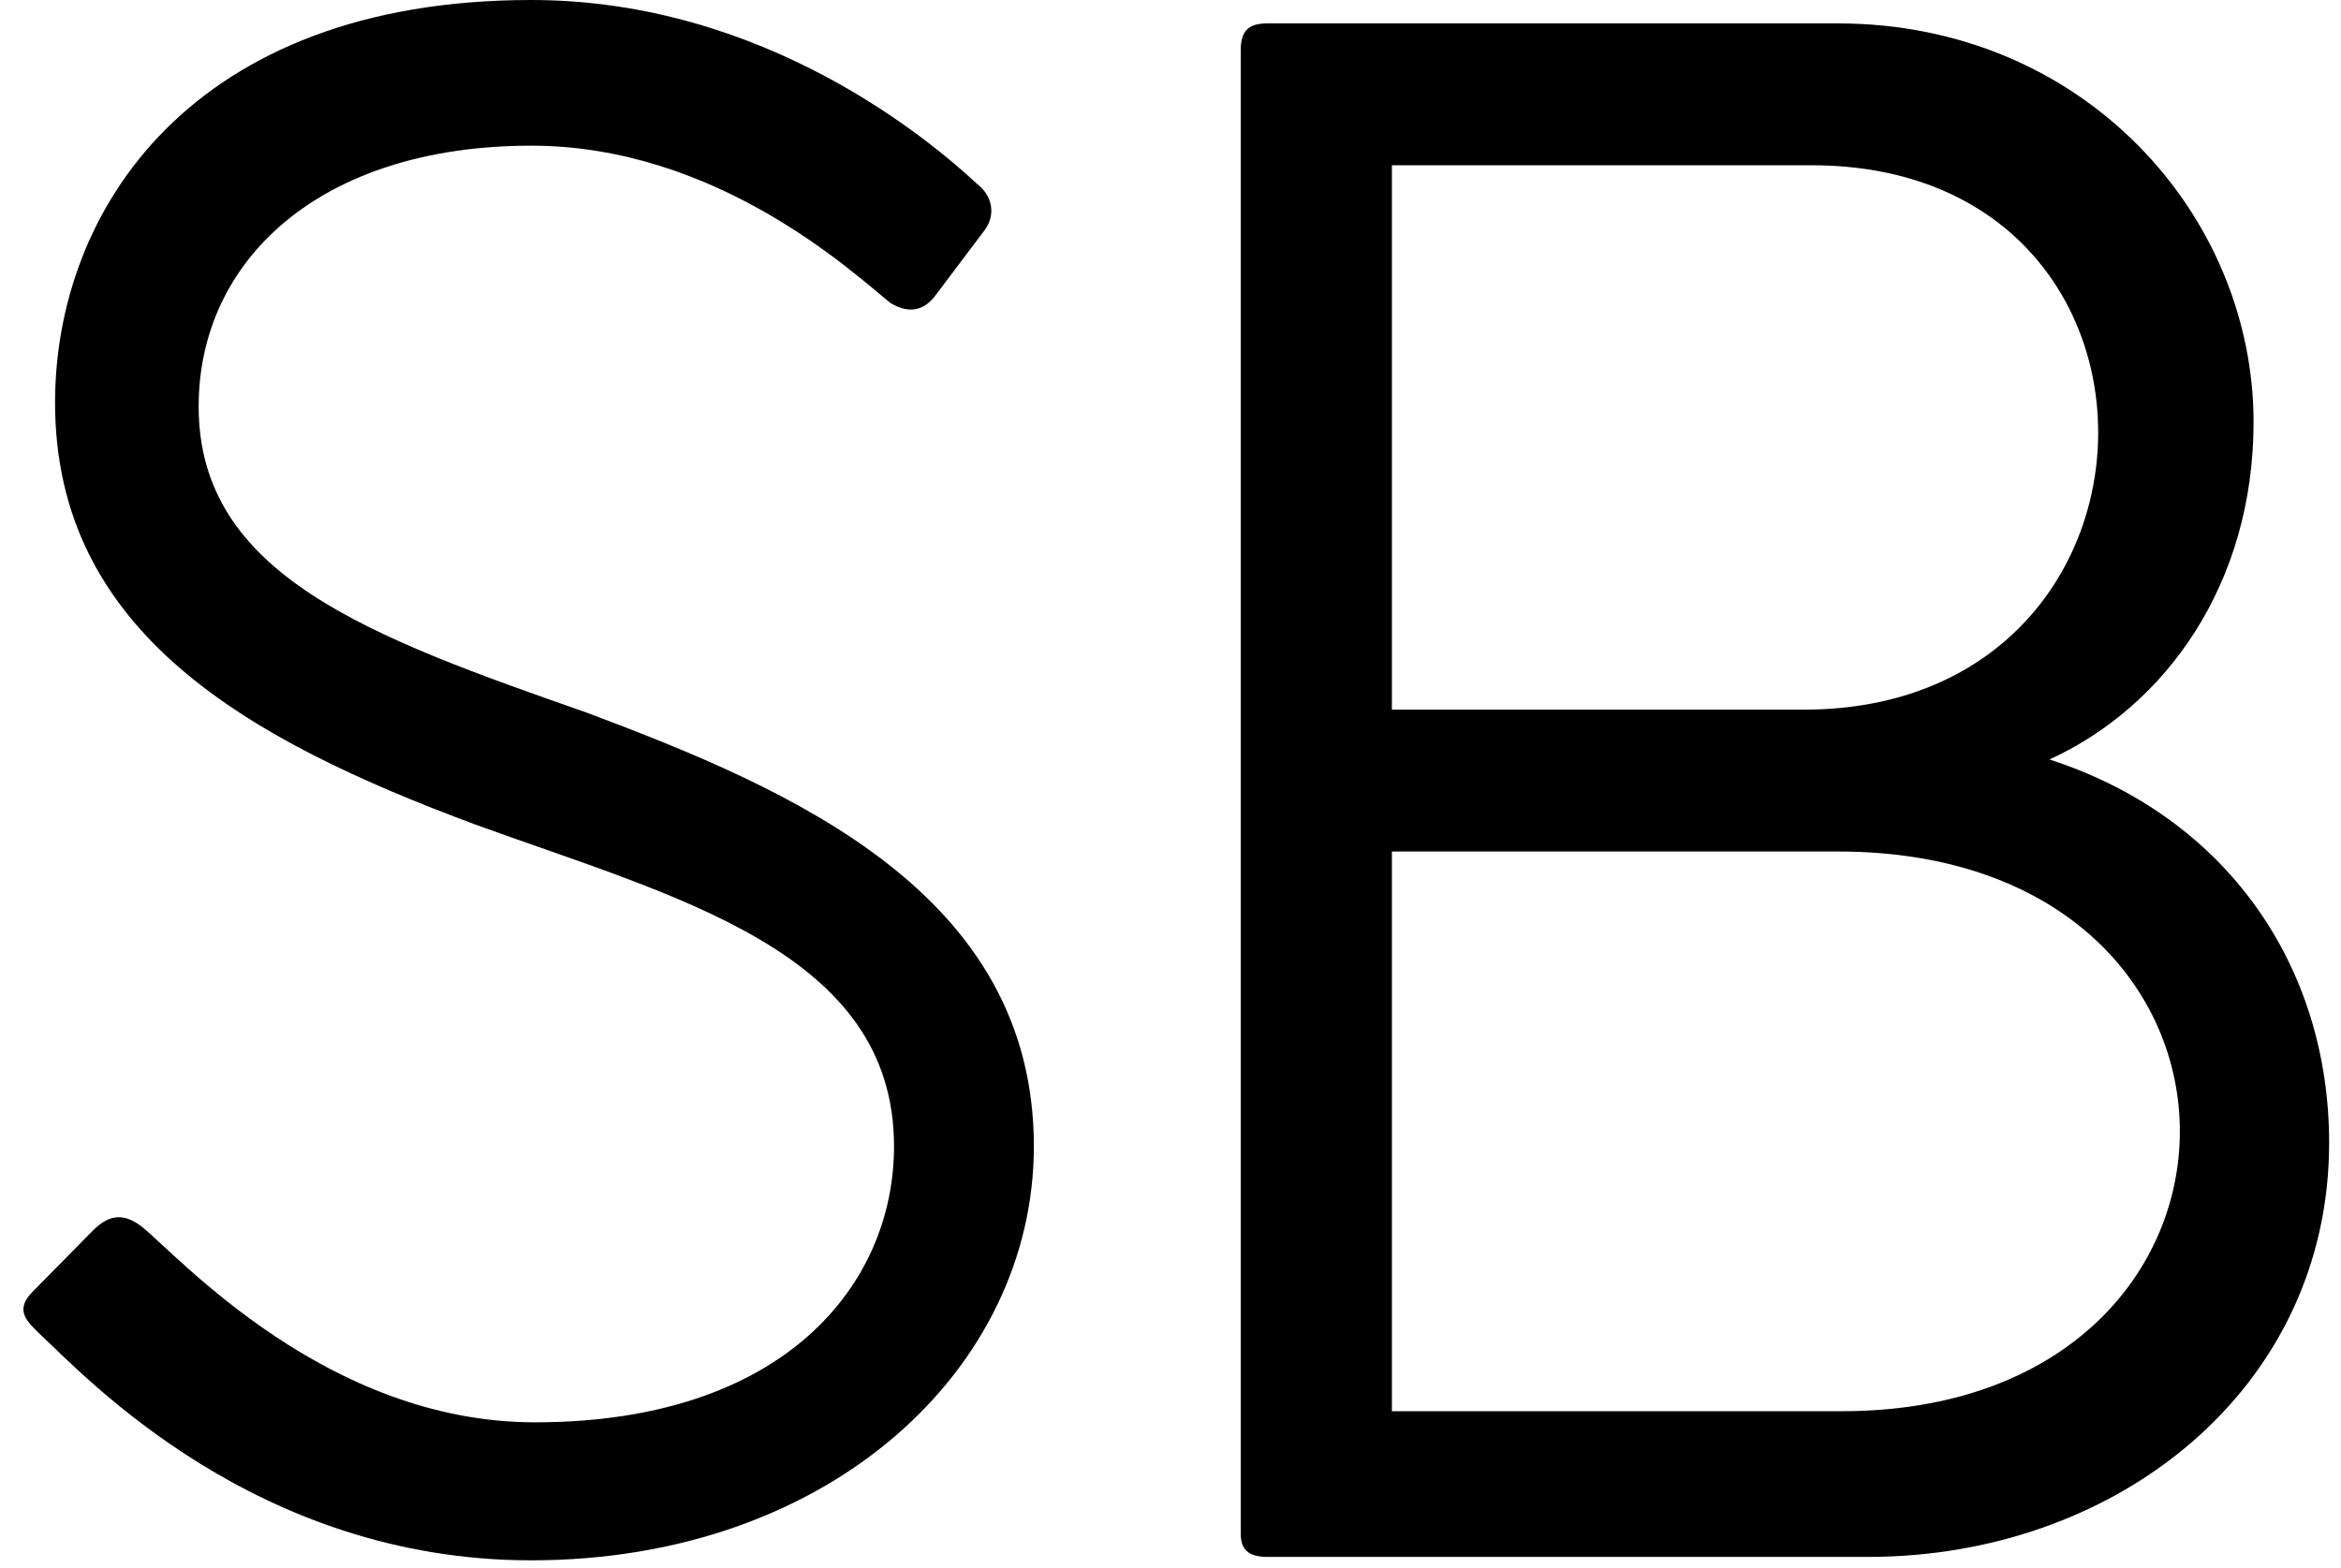 <?xml version="1.0" encoding="UTF-8"?>
<svg width="100px" height="67px" viewBox="0 0 100 67" version="1.1" xmlns="http://www.w3.org/2000/svg" xmlns:xlink="http://www.w3.org/1999/xlink">
    <!-- Generator: Sketch 46 (44423) - http://www.bohemiancoding.com/sketch -->
    <title>logo/sb-icon/black</title>
    <desc>Created with Sketch.</desc>
    <defs></defs>
    <g id="Symbols" stroke="none" stroke-width="1" fill="none" fill-rule="evenodd">
        <g id="logo/sb-icon/black">
            <path d="M99.493,48.834 C99.493,59.318 90.453,66.526 79.798,66.526 L54.13,66.526 C53.323,66.526 53,66.198 53,65.543 L53,2.147 C53,1.328 53.323,1 54.13,1 L78.507,1 C89,1 96.265,9.191 96.265,18.037 C96.265,24.917 92.552,30.159 87.547,32.452 C95.134,34.91 99.493,41.298 99.493,48.834 Z M77.054,30.323 C93.52,30.323 94.004,7.061 77.377,7.061 L59.457,7.061 L59.457,30.323 L77.054,30.323 Z M78.507,36.384 L59.457,36.384 L59.457,60.301 L78.668,60.301 C97.879,60.301 98.04,36.384 78.507,36.384 Z" id="Combined-Shape" fill="#000000"></path>
            <path d="M3.966,52.584 C4.773,51.765 5.419,51.929 6.065,52.421 C7.679,53.731 13.975,60.775 22.854,60.775 C33.508,60.775 38.19,54.878 38.19,48.98 C38.19,40.626 28.827,38.333 20.271,35.22 C10.585,31.616 2.352,27.029 2.352,17.2 C2.352,9.01 8.163,0 22.692,0 C32.701,0 39.804,6.061 41.742,7.863 C42.387,8.355 42.549,9.174 42.064,9.829 L39.966,12.614 C39.482,13.269 38.836,13.433 38.029,12.941 C36.414,11.631 30.603,6.225 22.692,6.225 C13.652,6.225 8.486,11.139 8.486,17.364 C8.486,24.572 15.751,27.193 25.114,30.469 C33.831,33.746 44.163,38.169 44.163,48.98 C44.163,58.482 35.446,66.672 22.692,66.672 C10.908,66.672 3.643,58.809 1.706,57.007 C1.221,56.516 0.576,56.024 1.383,55.205 L3.966,52.584 L3.966,52.584 Z" id="Shape" fill="#000000"></path>
            <rect id="Rectangle-10" x="0" y="0" width="100" height="67"></rect>
        </g>
    </g>
</svg>